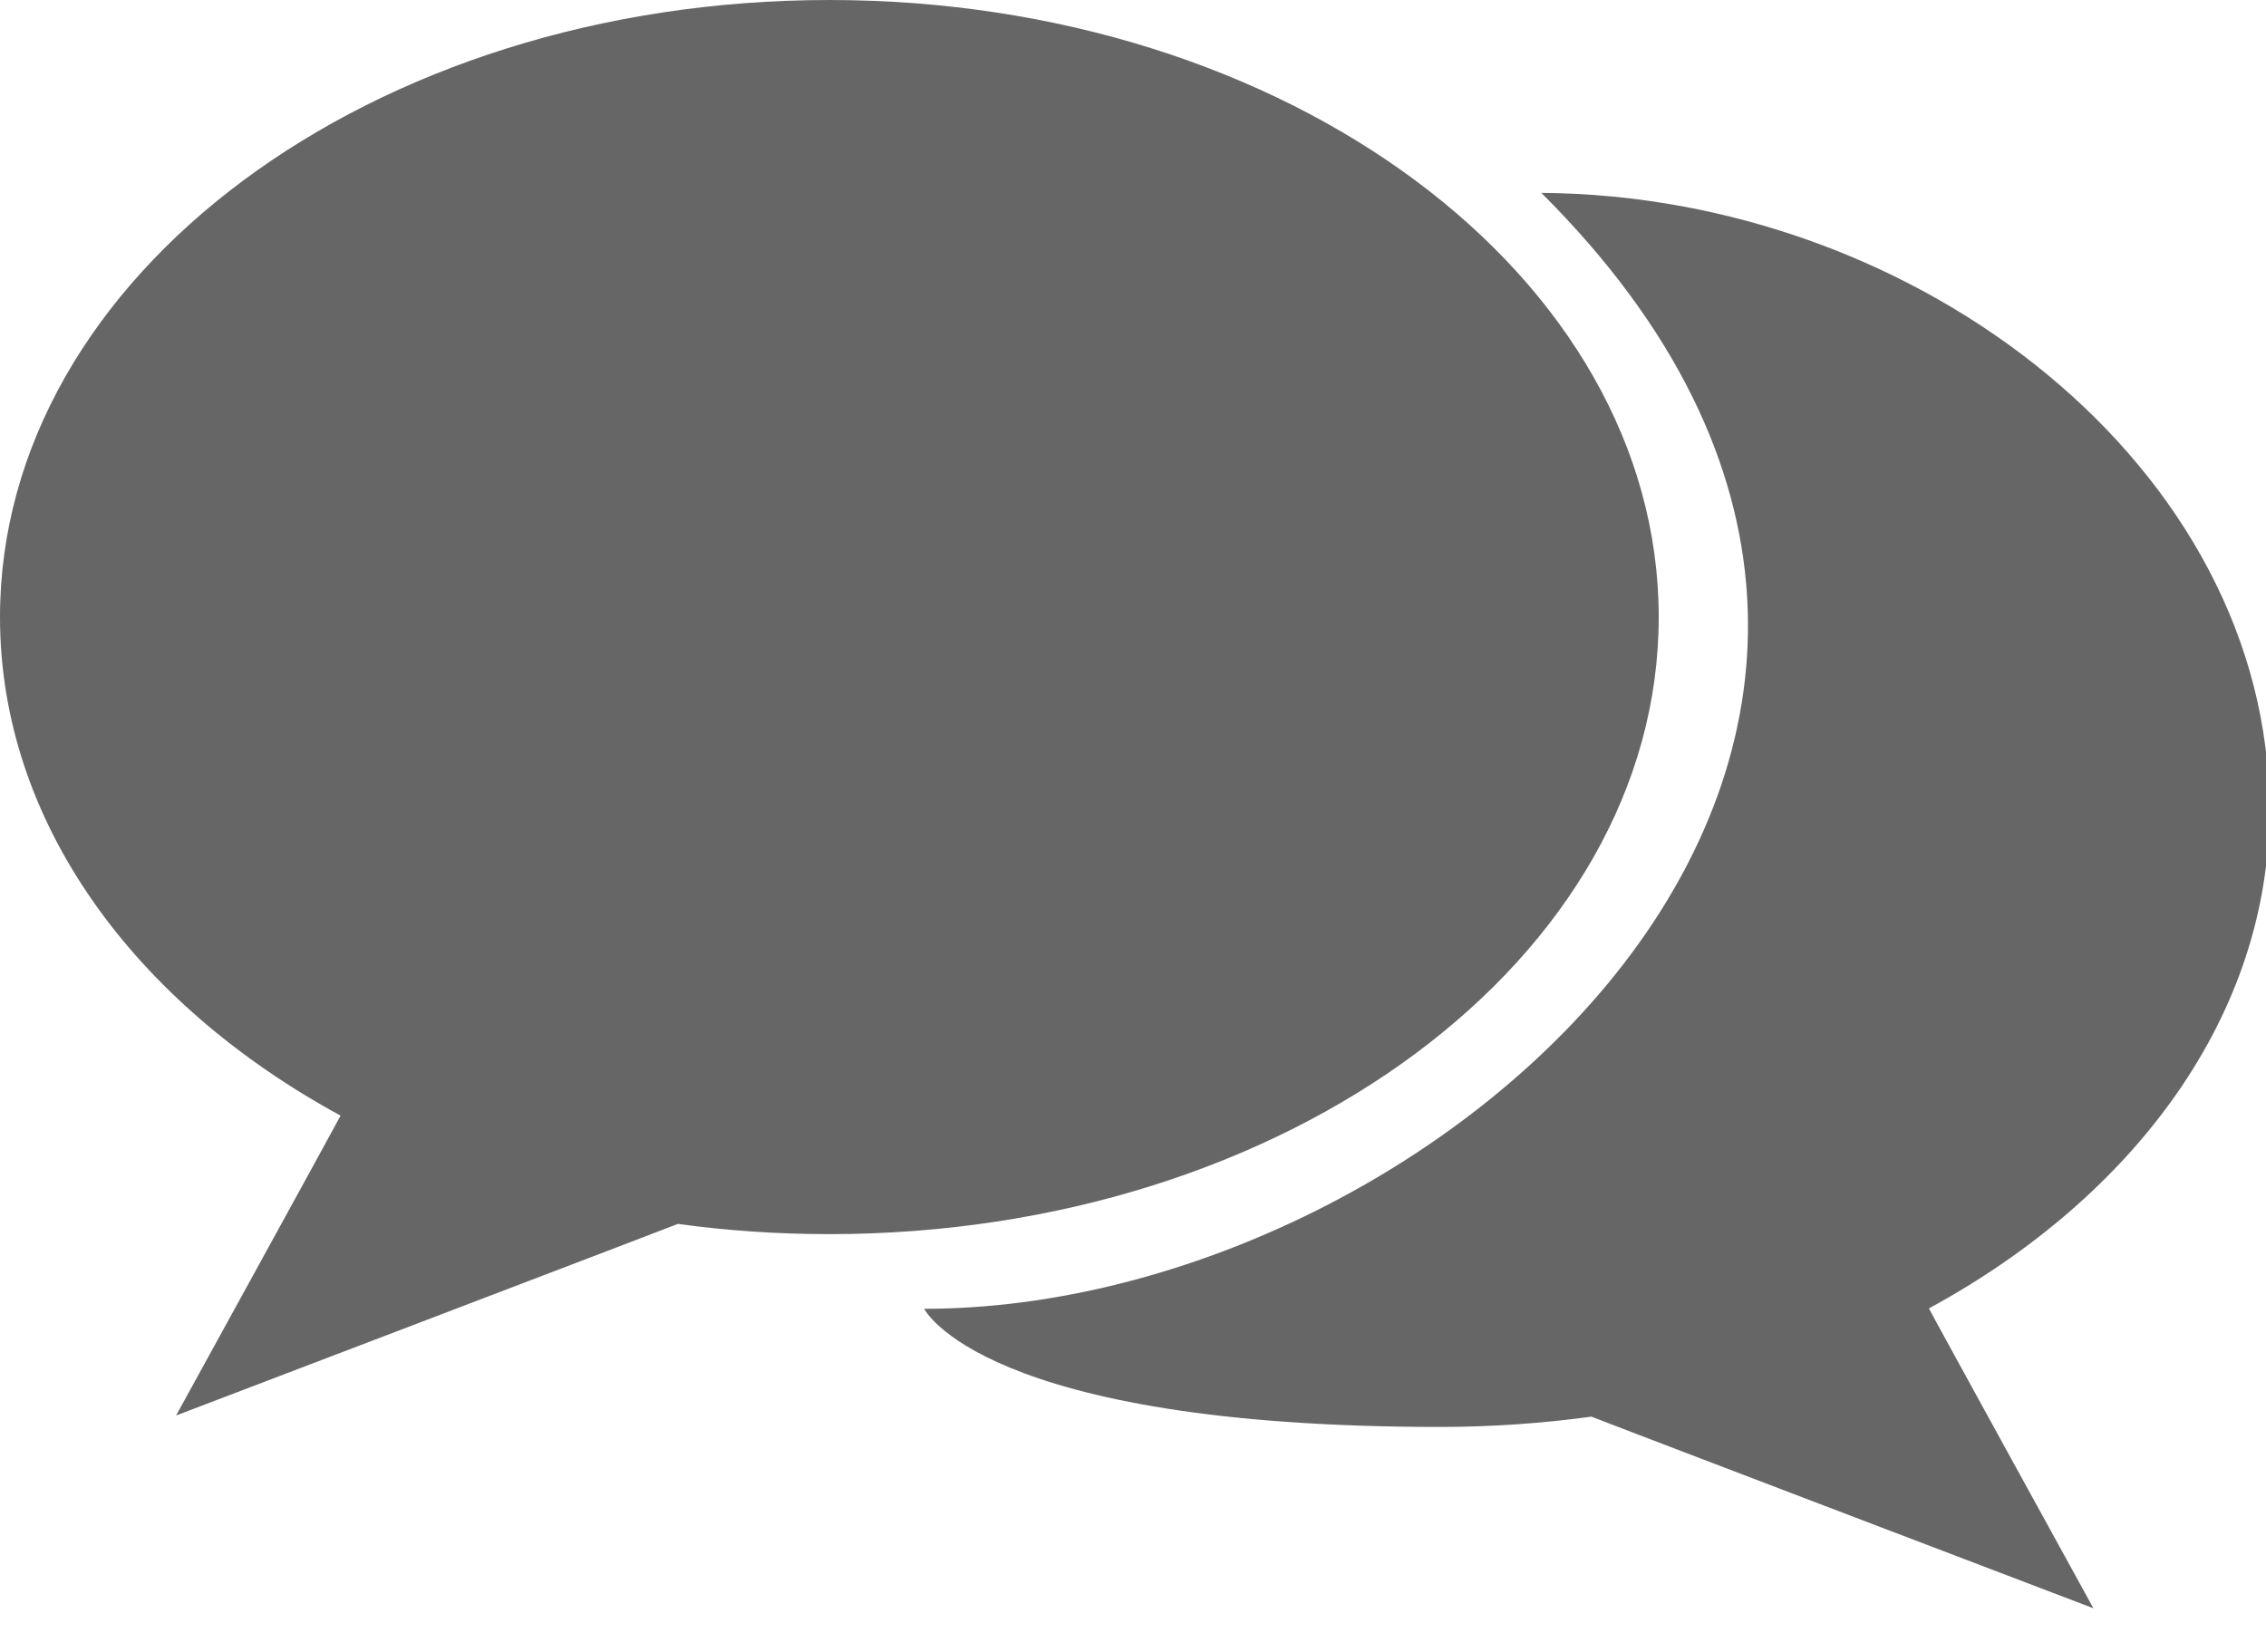 <svg width="48" height="35" viewBox="0 0 48 35" fill="none" xmlns="http://www.w3.org/2000/svg">
<path d="M35.136 13.075C35.136 5.854 27.269 0 17.568 0C7.865 0 0 5.854 0 13.075C0 17.414 2.841 21.259 7.214 23.637C7.201 23.675 3.73 29.991 3.73 29.991C3.73 29.991 14.33 25.948 14.36 25.931C15.4 26.075 16.472 26.148 17.568 26.148C27.269 26.148 35.136 20.294 35.136 13.075ZM48.072 17.16C48.072 9.94 40.667 4.138 32.65 4.087C44.142 15.534 30.608 27.73 19.577 27.73C19.577 27.73 20.803 30.233 30.504 30.233C31.599 30.233 32.673 30.157 33.713 30.015C33.742 30.035 44.344 34.075 44.344 34.075C44.344 34.075 40.871 27.76 40.86 27.722C45.231 25.344 48.072 21.498 48.072 17.16Z" fill="#666666"/>
</svg>
